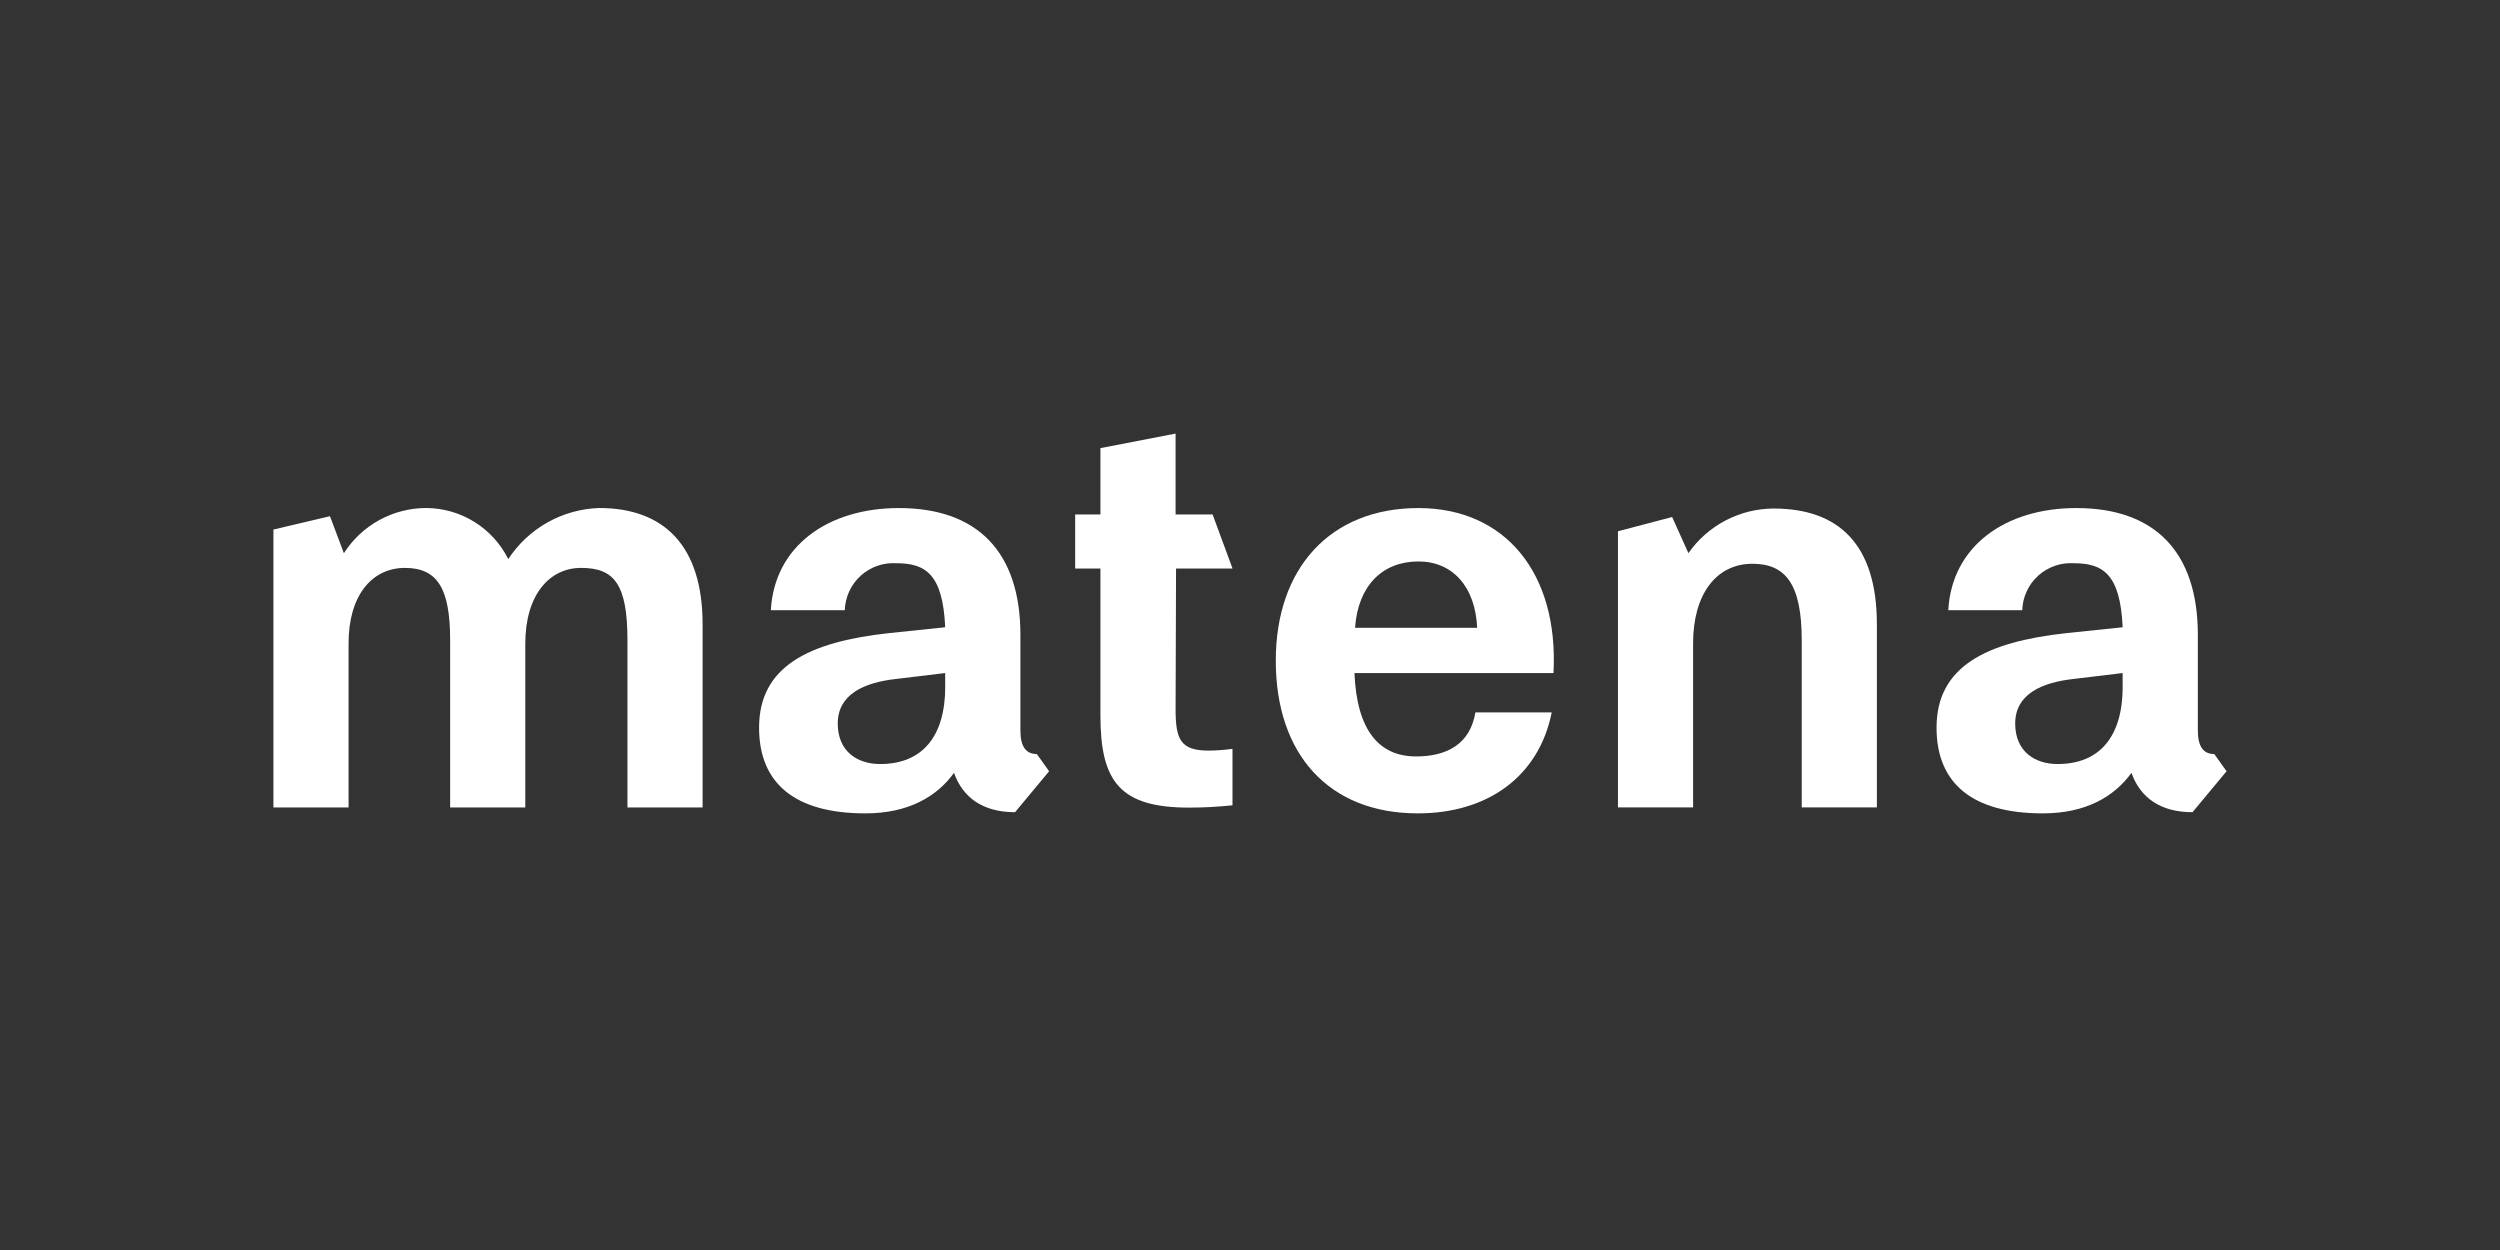 <?xml version="1.0" encoding="UTF-8"?> <svg xmlns="http://www.w3.org/2000/svg" width="640" height="320" viewBox="0 0 640 320" fill="none"><rect x="0" y="0" width="640" height="320" fill="#333333" stroke="none"/><g clip-path="url(#clip0_99_375)"><path d="M179.866 159.817V206.711H160.627V163.869C160.627 149.439 157.169 145.383 148.752 145.383C140.636 145.383 134.475 152.297 134.475 164.772V206.717H115.236V163.869C115.236 150.794 112.08 145.383 103.664 145.383C95.097 145.383 89.236 152.606 89.236 164.622V206.706H69.997V135.564L84.475 132.147L88.033 141.625C90.29 138.087 93.399 135.173 97.076 133.151C100.752 131.129 104.879 130.063 109.075 130.053C113.449 130.067 117.734 131.298 121.45 133.607C125.165 135.915 128.166 139.212 130.116 143.128C132.66 139.234 136.107 136.012 140.163 133.736C144.219 131.459 148.765 130.196 153.414 130.053C169.947 130.053 179.866 139.672 179.866 159.811" fill="white"></path><path d="M268.572 197.443L259.855 207.924C251.589 207.924 246.477 204.165 244.225 197.854C239.866 203.865 232.653 208.224 221.528 208.224C203.492 208.224 194.325 200.557 194.325 186.279C194.325 170.646 206.95 164.335 227.541 162.082L241.969 160.579C241.369 146.901 236.858 144.19 229.494 144.19C227.829 144.081 226.16 144.309 224.585 144.859C223.01 145.41 221.562 146.272 220.328 147.394C219.094 148.517 218.098 149.876 217.401 151.392C216.703 152.907 216.319 154.548 216.269 156.215H197.336C198.239 139.826 211.916 130.062 230.114 130.062C250.114 130.062 261.225 141.174 261.225 162.526V187.026C261.225 191.235 262.727 193.038 265.433 193.038L268.572 197.443ZM241.969 175.757V172.299L229.494 173.801C221.228 174.704 214.464 177.71 214.464 185.224C214.464 192.446 219.575 195.593 225.297 195.593C236.13 195.593 241.98 188.529 241.98 175.754" fill="white"></path><path d="M570 197.443L561.283 207.924C553.016 207.924 547.905 204.165 545.652 197.854C541.294 203.865 534.08 208.224 522.958 208.224C504.922 208.224 495.755 200.557 495.755 186.279C495.755 170.646 508.38 164.335 528.972 162.082L543.4 160.579C542.8 146.901 538.288 144.19 530.925 144.19C529.26 144.081 527.59 144.308 526.015 144.859C524.439 145.409 522.991 146.271 521.757 147.393C520.522 148.516 519.526 149.875 518.829 151.391C518.131 152.907 517.746 154.548 517.697 156.215H498.758C499.661 139.826 513.339 130.062 531.536 130.062C551.536 130.062 562.647 141.174 562.647 162.526V187.026C562.647 191.235 564.152 193.038 566.855 193.038L570 197.443ZM543.397 175.757V172.299L530.922 173.801C522.655 174.704 515.891 177.71 515.891 185.224C515.891 192.446 521 195.593 526.725 195.593C537.558 195.593 543.408 188.529 543.408 175.754" fill="white"></path><path d="M309.505 192.156C311.516 192.129 313.523 191.979 315.516 191.709V206.154C311.826 206.551 308.117 206.749 304.405 206.748C286.819 206.748 281.711 200.198 281.711 183.22V145.545H275.241V131.698H281.711V114.72L300.95 110.998V131.698H310.425L315.53 145.545H301.069L300.95 181.584C300.95 189.476 302.302 192.156 309.516 192.156" fill="white"></path><path d="M397.695 172.3H346.742C347.342 187.023 353.072 193.648 362.522 193.648C370.189 193.648 376.35 190.637 377.7 182.37H397.242C393.933 198.903 380.706 208.223 362.972 208.223C340.128 208.223 326.6 193.042 326.6 169.142C326.6 145.395 340.578 130.064 363.125 130.064C385.217 130.064 399.045 146.598 397.695 172.287M346.892 160.714H378.153C377.7 150.192 371.839 143.731 363.125 143.731C353.803 143.731 347.642 150.045 346.892 160.714Z" fill="white"></path><path d="M480.48 159.806V206.7H461.242V163.864C461.242 149.42 457.033 144.325 448.617 144.325C439.147 144.325 433.436 152.442 433.436 164.603V206.686H414.197V136.006L428.067 132.356L432.233 141.606C434.686 138.096 437.945 135.227 441.737 133.239C445.529 131.252 449.744 130.204 454.025 130.184C470.708 130.184 480.478 139.35 480.478 159.792" fill="white"></path></g><defs><clipPath id="clip0_99_375"><rect width="500" height="97.222" fill="white" transform="translate(70 111)"></rect></clipPath></defs></svg> 